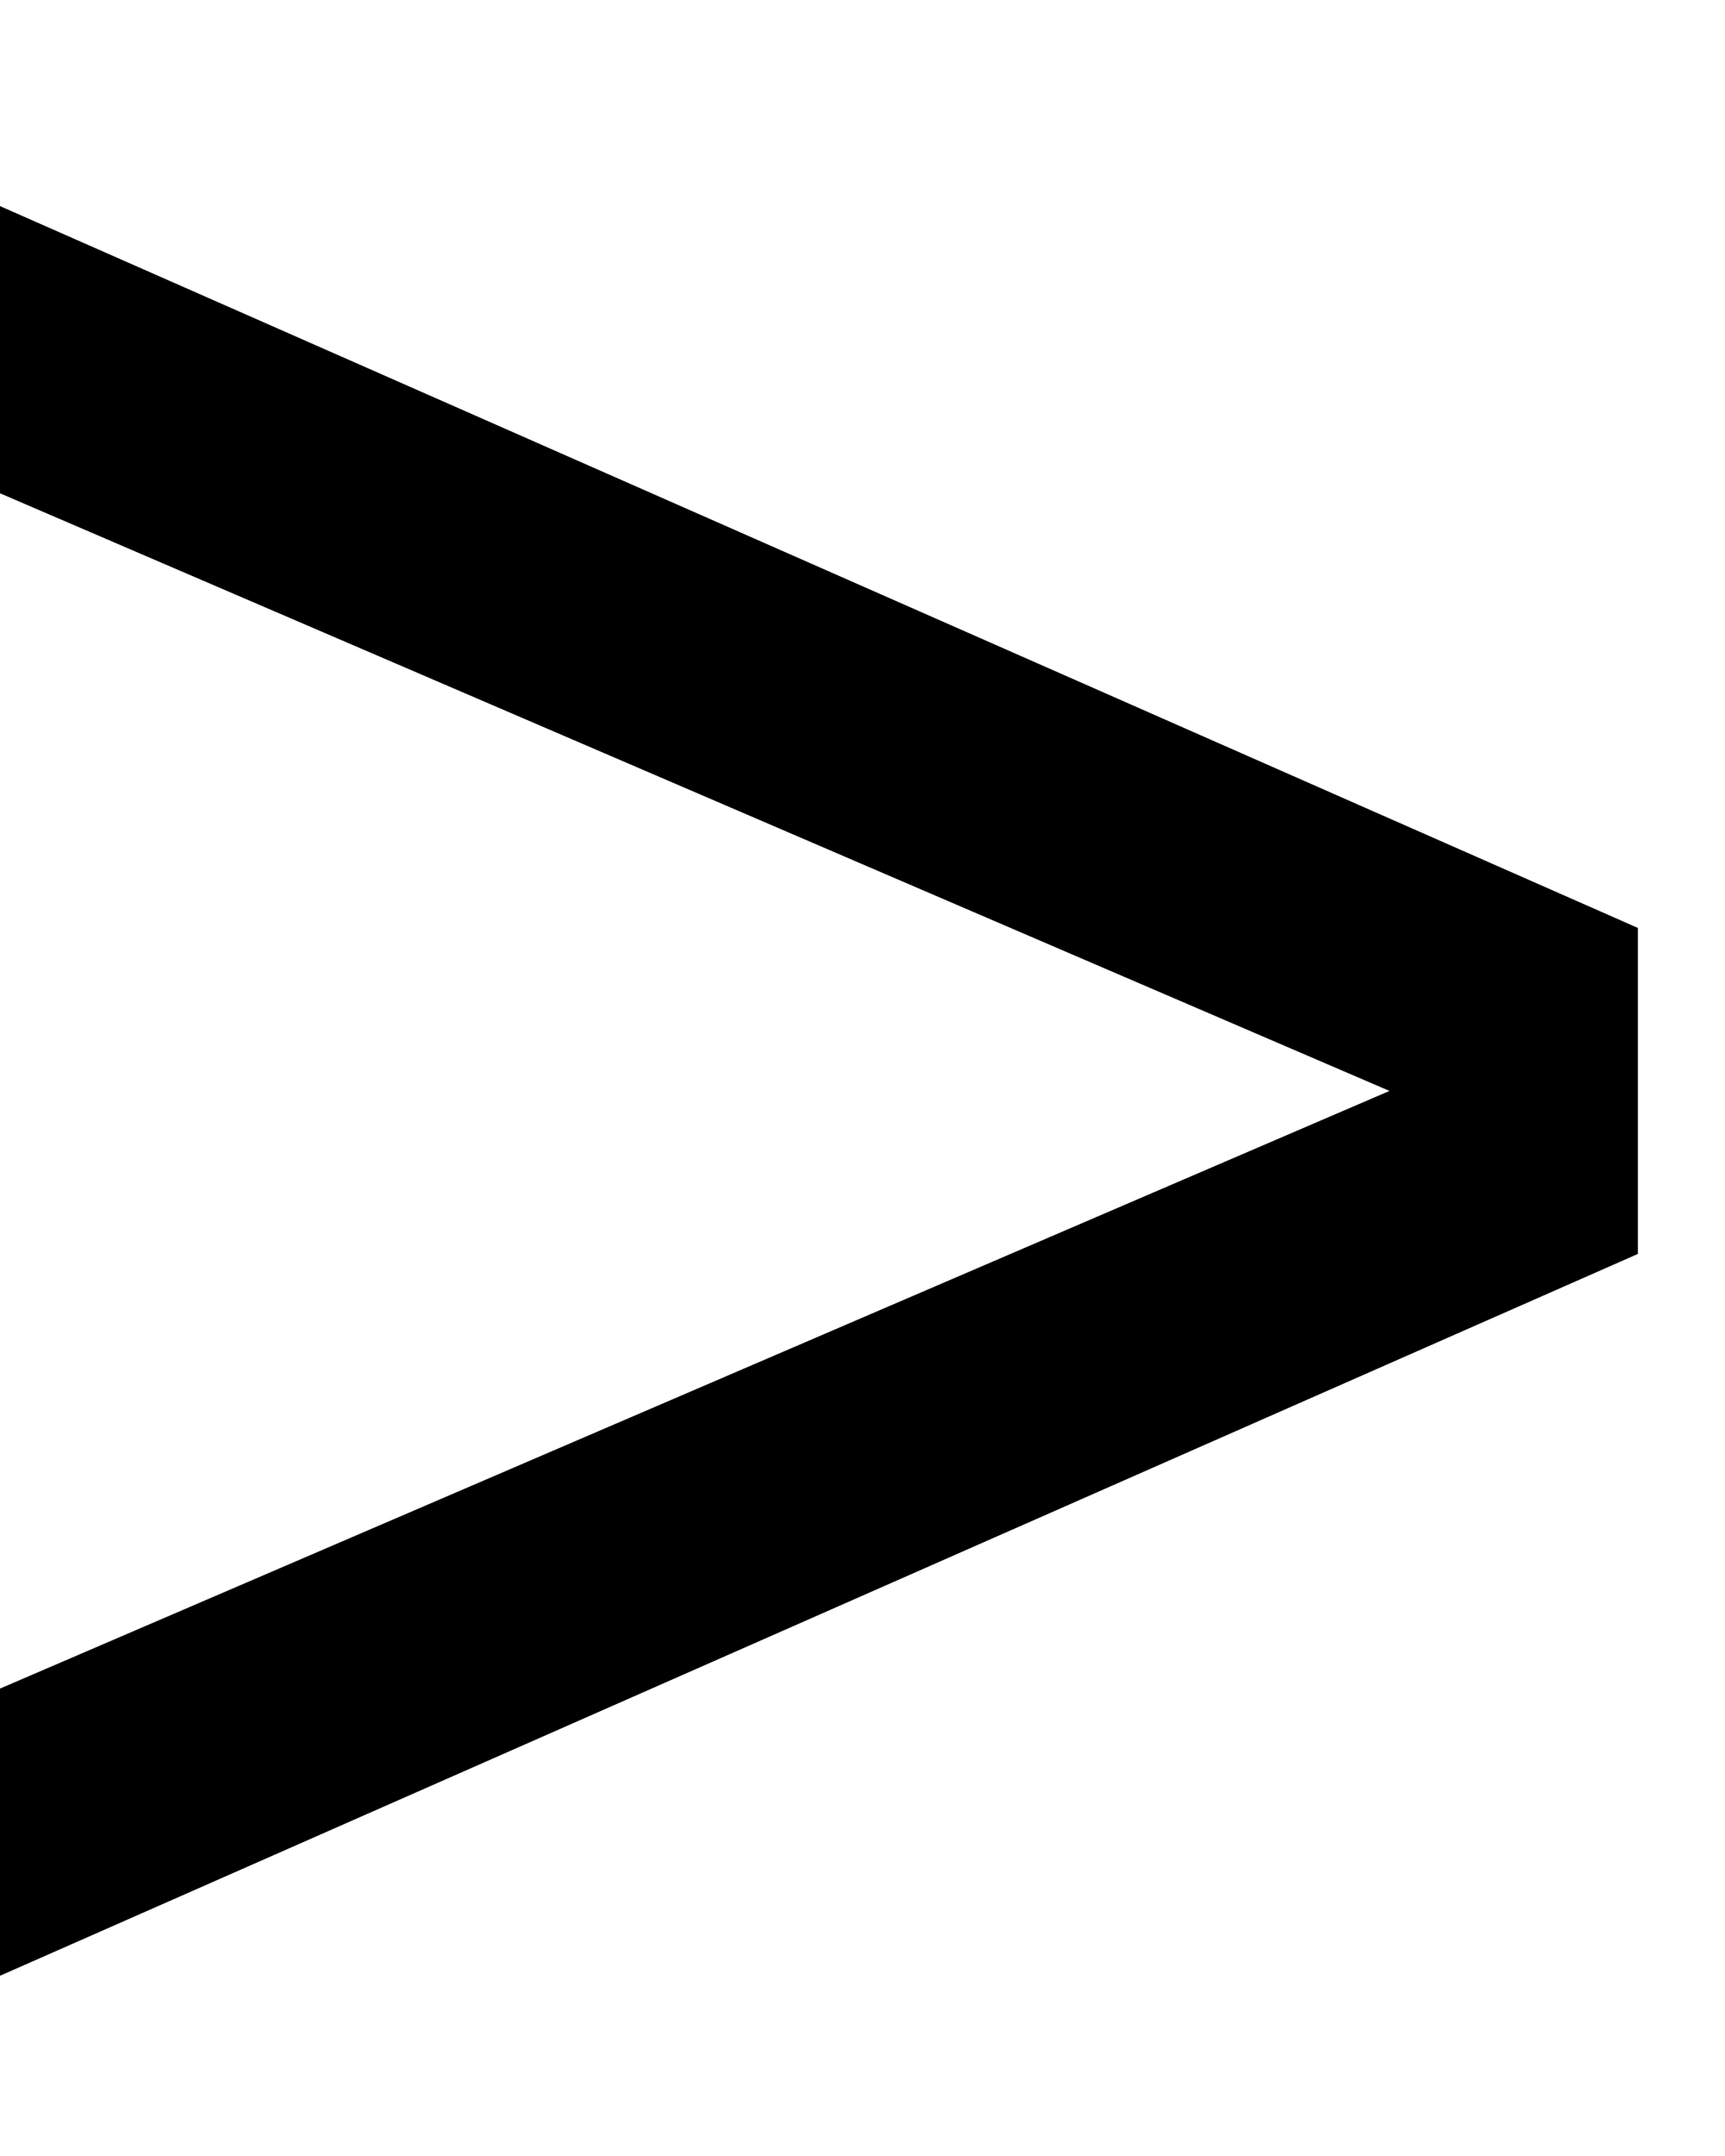 <svg width="8" height="10" viewBox="0 0 8 10" fill="none" xmlns="http://www.w3.org/2000/svg">
<path d="M0 9.164V7.832L6.444 5.06L0 2.288V0.956L7.596 4.304V5.816L0 9.164Z" fill="black" style="fill:black;fill-opacity:1;"/>
</svg>

